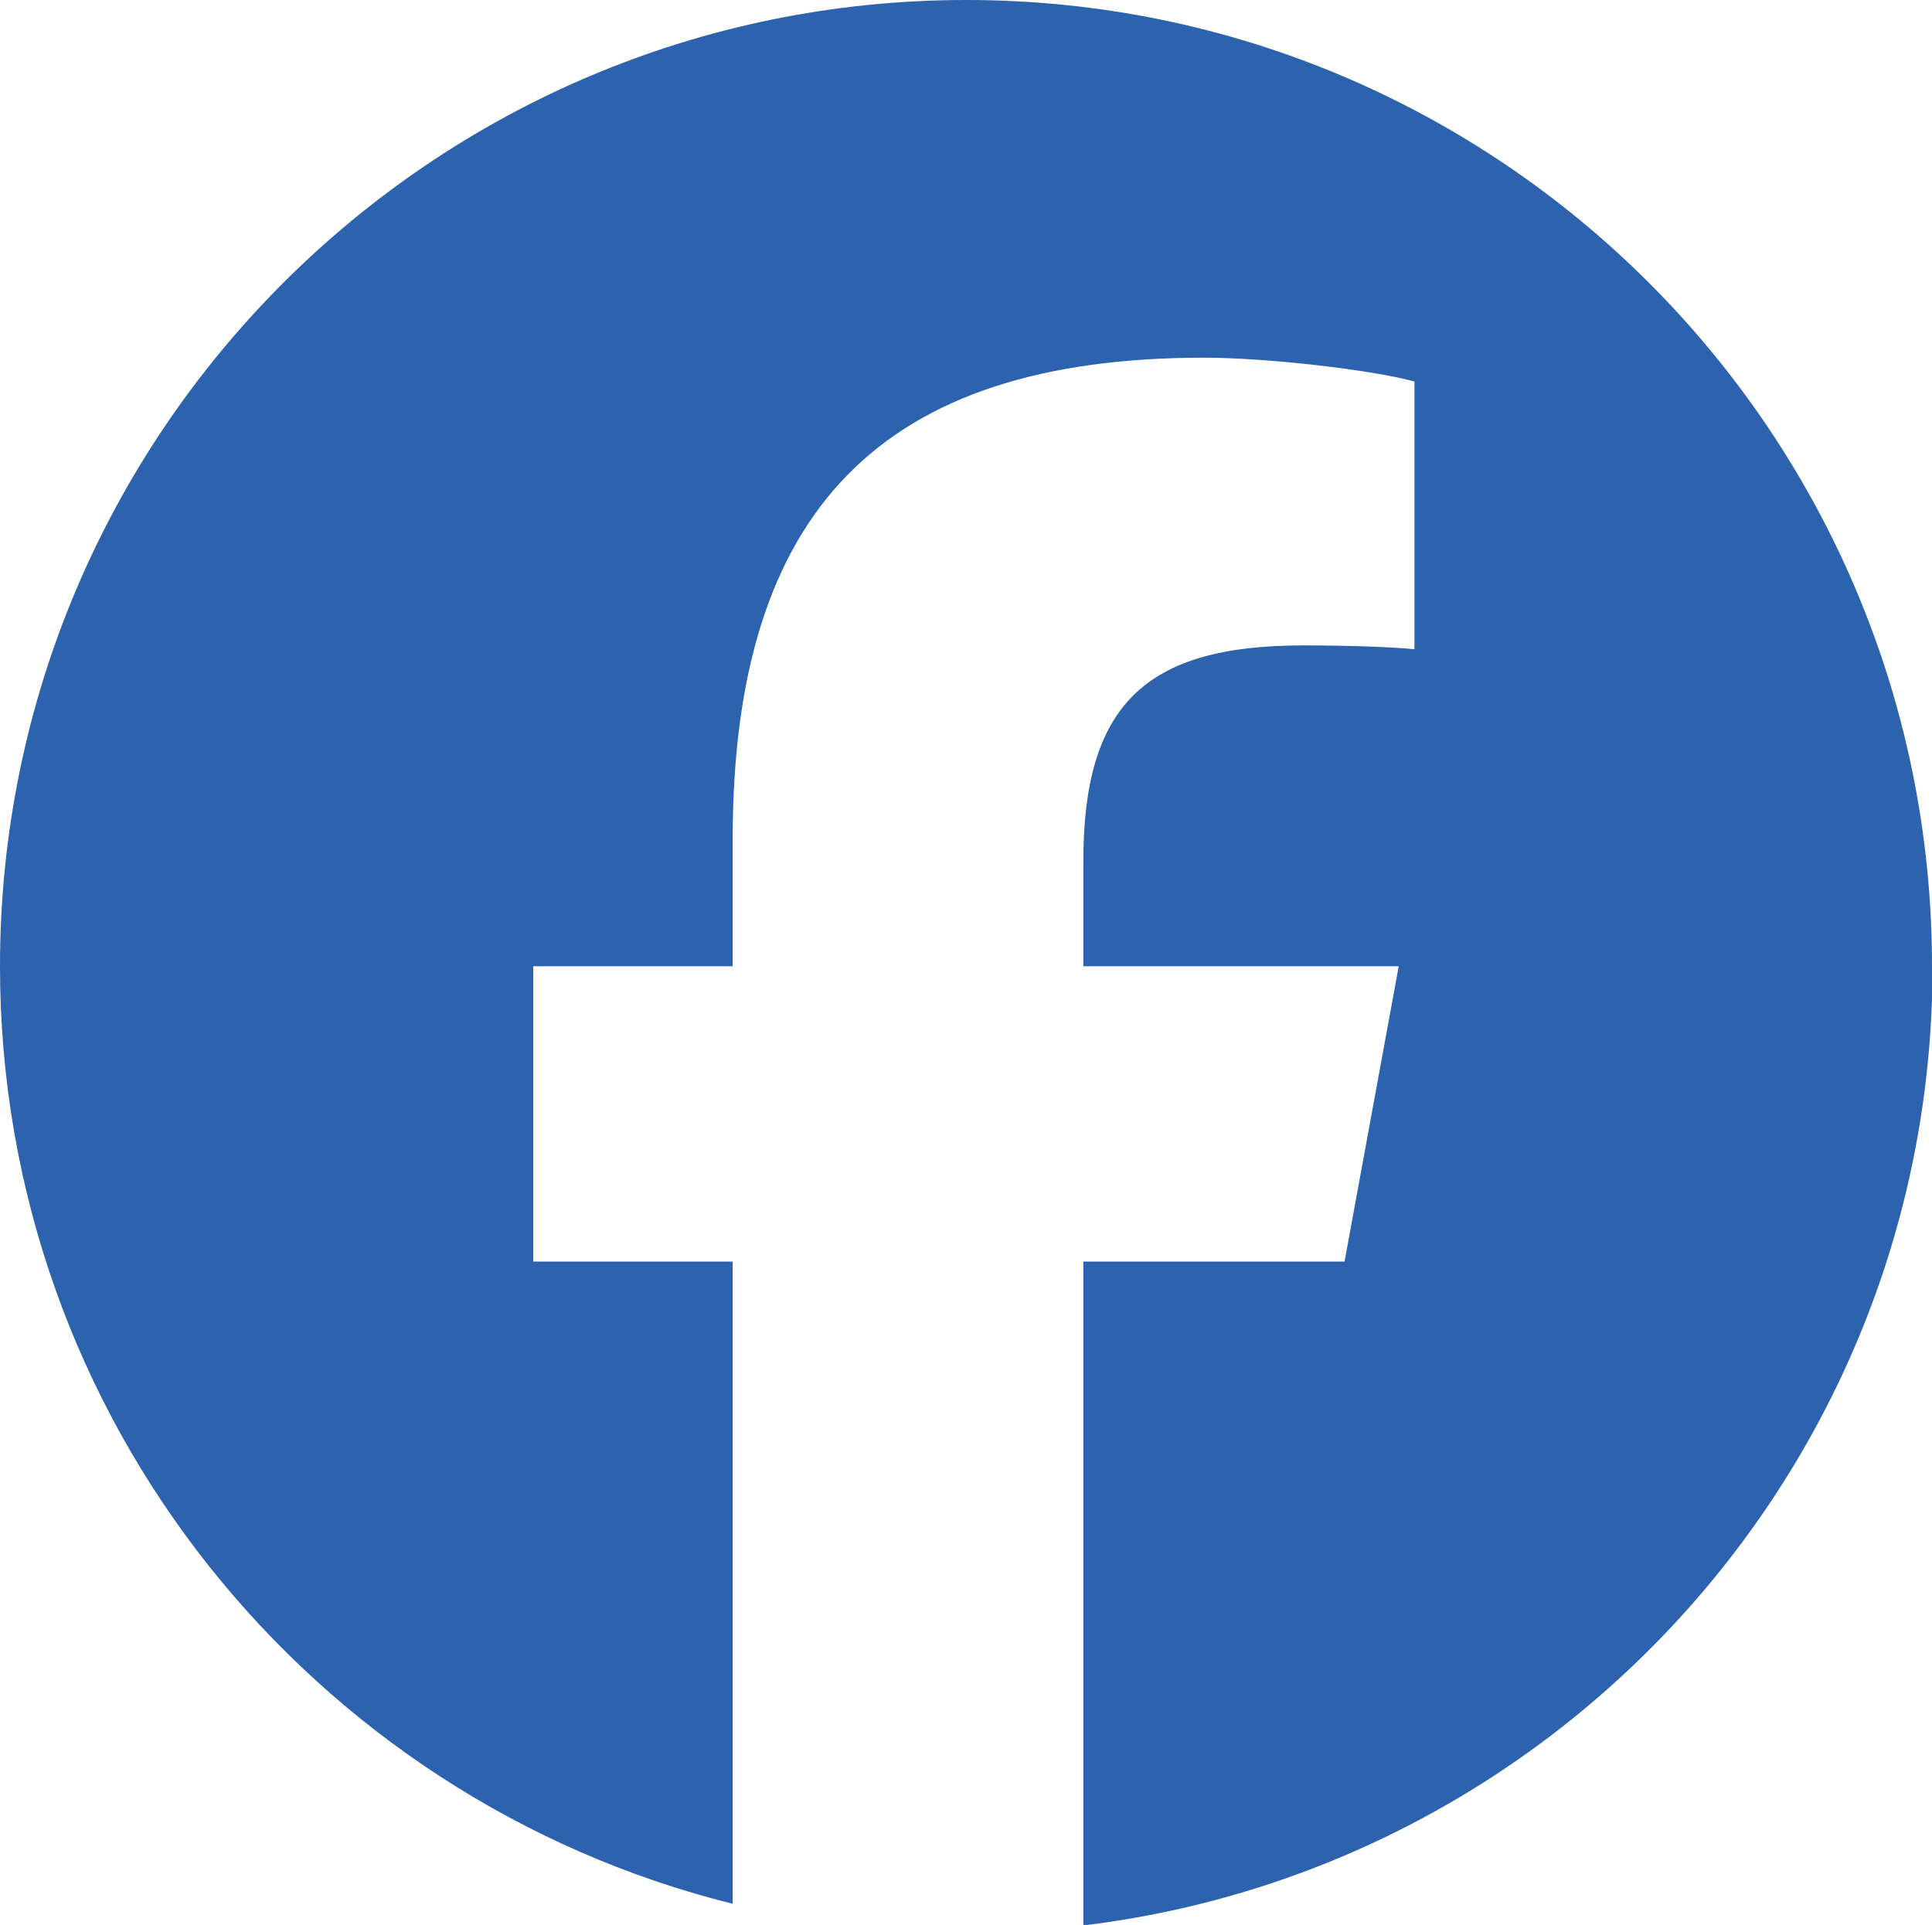 <?xml version="1.0" encoding="UTF-8"?><svg id="_レイヤー_2" xmlns="http://www.w3.org/2000/svg" viewBox="0 0 35.65 35.52"><defs><style>.cls-1{fill:#2c62ae;stroke-width:0px;}</style></defs><g id="PC"><g id="_フッター"><path id="Initiator" class="cls-1" d="m35.65,17.83C35.65,7.98,27.67,0,17.83,0S0,7.98,0,17.83c0,8.36,5.76,15.37,13.52,17.3v-11.85h-3.68v-5.45h3.68v-2.35c0-6.07,2.75-8.88,8.7-8.88,1.13,0,3.08.22,3.88.44v4.94c-.42-.04-1.15-.07-2.06-.07-2.92,0-4.05,1.11-4.05,3.99v1.93h5.82l-1,5.45h-4.82v12.25c8.83-1.07,15.67-8.58,15.67-17.7Z"/></g></g></svg>